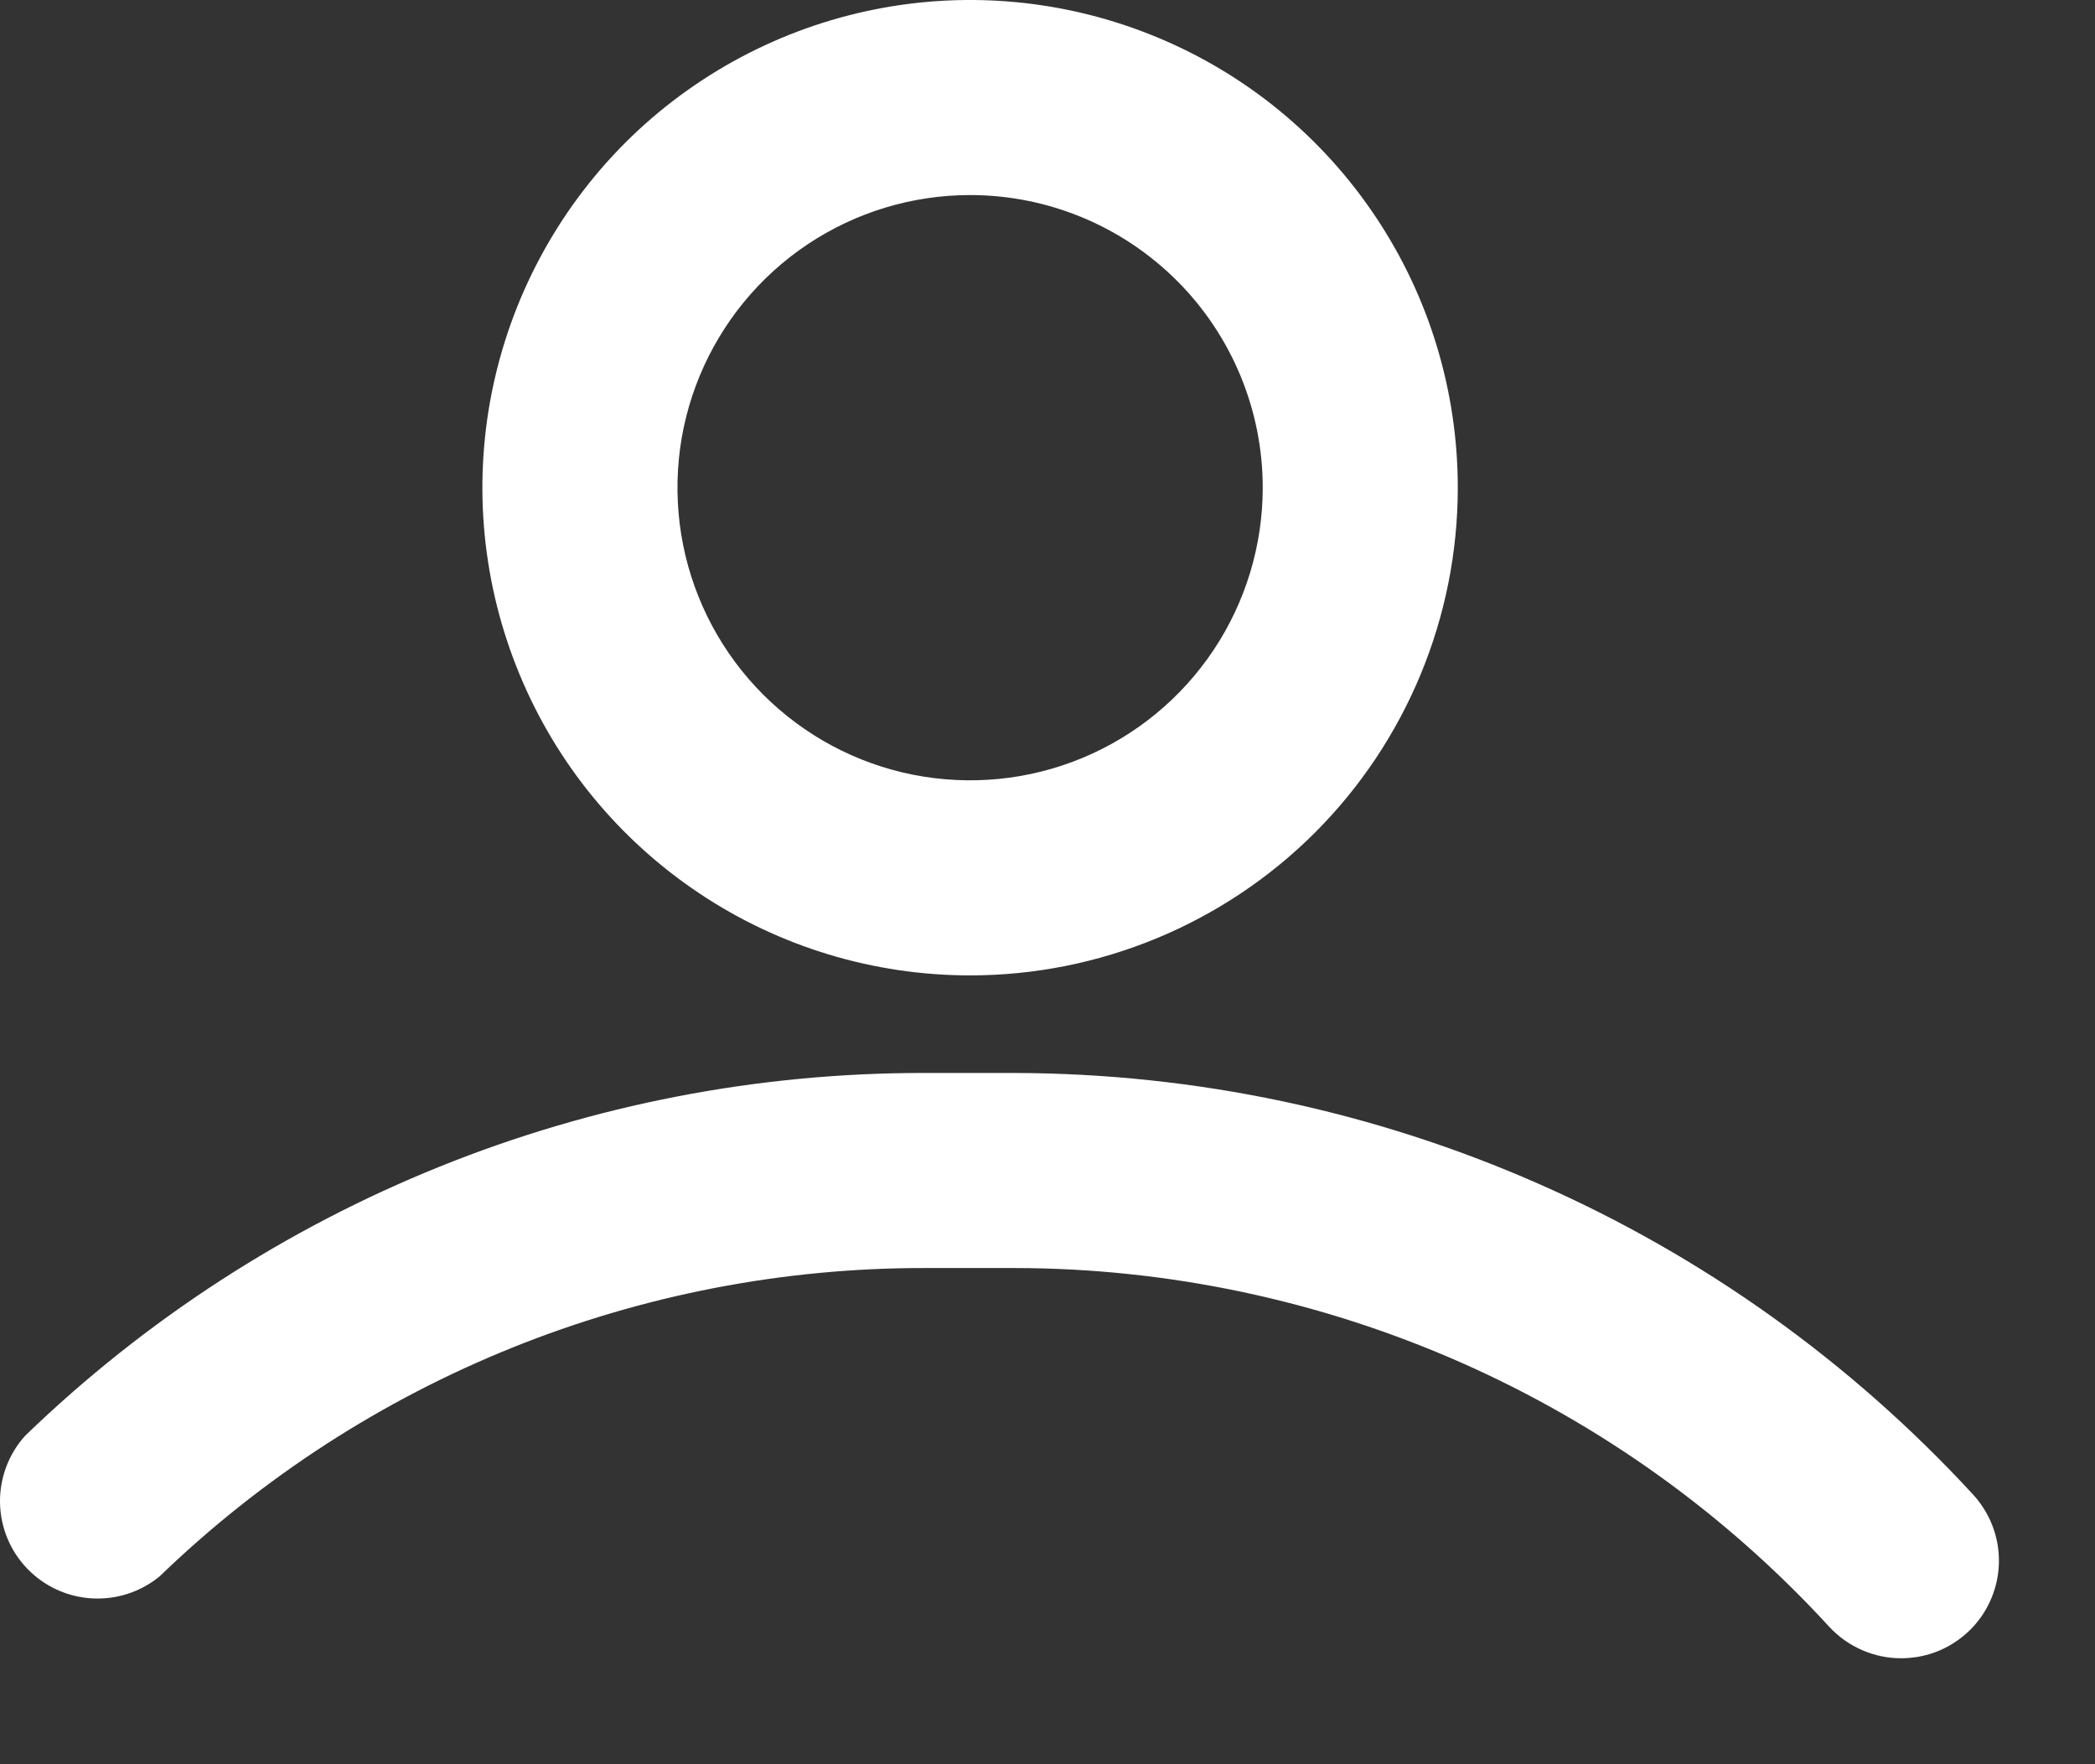 <svg width="19" height="16" viewBox="0 0 19 16" fill="none" xmlns="http://www.w3.org/2000/svg">
<rect x="0" y="0" width="19" height="16" fill="#333333" stroke="none"/>
<path d="M8.798 8.846C7.923 8.846 7.068 8.587 6.341 8.101C5.613 7.615 5.046 6.924 4.712 6.116C4.377 5.308 4.289 4.418 4.46 3.56C4.631 2.702 5.052 1.914 5.67 1.295C6.289 0.677 7.077 0.256 7.935 0.085C8.793 -0.086 9.683 0.002 10.491 0.337C11.299 0.671 11.99 1.238 12.476 1.966C12.962 2.693 13.221 3.548 13.221 4.423C13.221 5.596 12.755 6.721 11.926 7.551C11.096 8.38 9.971 8.846 8.798 8.846ZM8.798 1.769C8.273 1.769 7.76 1.925 7.324 2.216C6.887 2.508 6.547 2.923 6.346 3.408C6.145 3.892 6.093 4.426 6.195 4.941C6.298 5.456 6.55 5.928 6.922 6.3C7.293 6.671 7.766 6.924 8.28 7.026C8.795 7.128 9.329 7.076 9.814 6.875C10.299 6.674 10.713 6.334 11.005 5.897C11.296 5.461 11.452 4.948 11.452 4.423C11.452 3.719 11.172 3.044 10.675 2.547C10.177 2.049 9.502 1.769 8.798 1.769Z" fill="white"/>
<path d="M17.247 15.039C17.124 15.04 17.003 15.015 16.89 14.966C16.777 14.917 16.676 14.846 16.592 14.756C15.653 13.731 14.512 12.913 13.241 12.353C11.969 11.793 10.595 11.502 9.206 11.5H8.392C5.802 11.495 3.311 12.497 1.448 14.296C1.275 14.438 1.056 14.509 0.833 14.496C0.61 14.483 0.4 14.386 0.246 14.225C0.091 14.064 0.004 13.851 0 13.627C-0.003 13.404 0.078 13.188 0.227 13.022C2.417 10.905 5.346 9.724 8.392 9.731H9.206C10.839 9.735 12.454 10.076 13.949 10.734C15.444 11.391 16.786 12.351 17.893 13.553C18.009 13.678 18.087 13.836 18.116 14.005C18.145 14.175 18.124 14.349 18.055 14.507C17.987 14.664 17.874 14.799 17.73 14.893C17.587 14.988 17.419 15.038 17.247 15.039Z" fill="white"/>
</svg>
